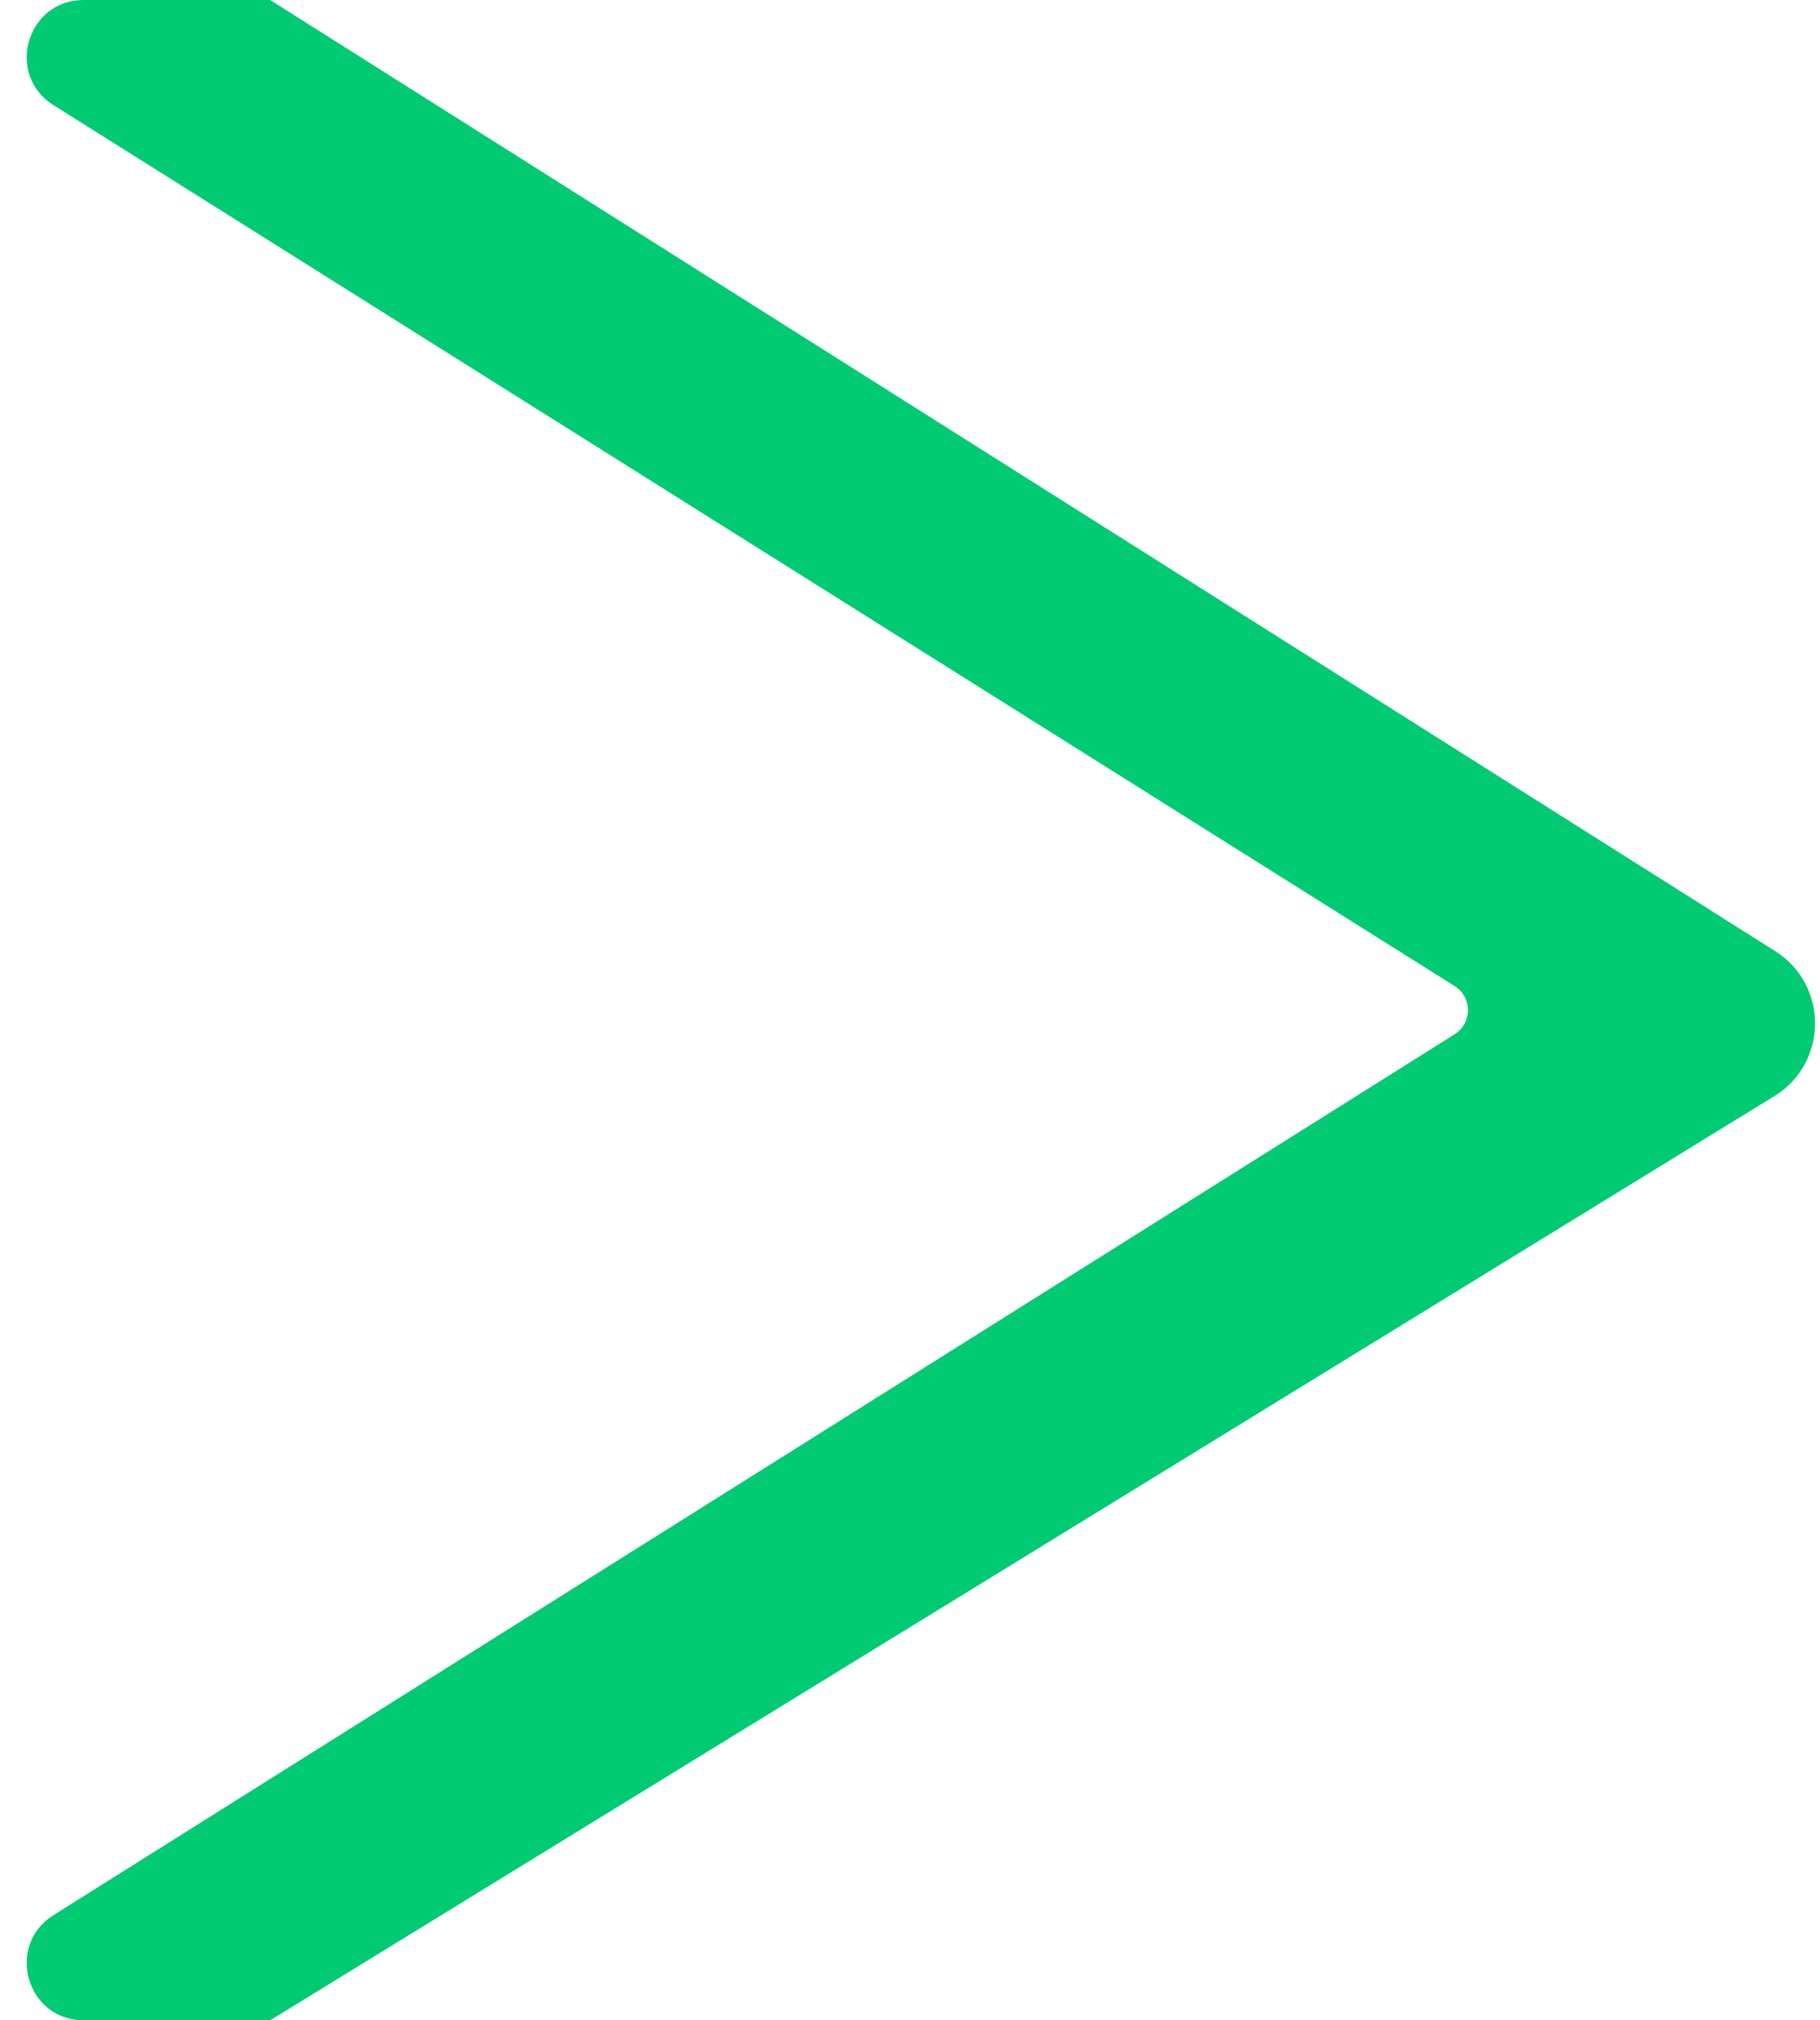 <svg xmlns="http://www.w3.org/2000/svg" width="64" height="71" viewBox="0 0 64 71" fill="none"><path d="M9.5 71H2.942C0.935 71 0.179 68.374 1.878 67.306L51.152 36.347C51.776 35.955 51.776 35.045 51.152 34.653L1.878 3.693C0.179 2.626 0.935 0 2.942 0H9.5L62.427 33.428C64.305 34.614 64.288 37.358 62.395 38.521L9.5 71Z" fill="#00CA72"></path></svg>